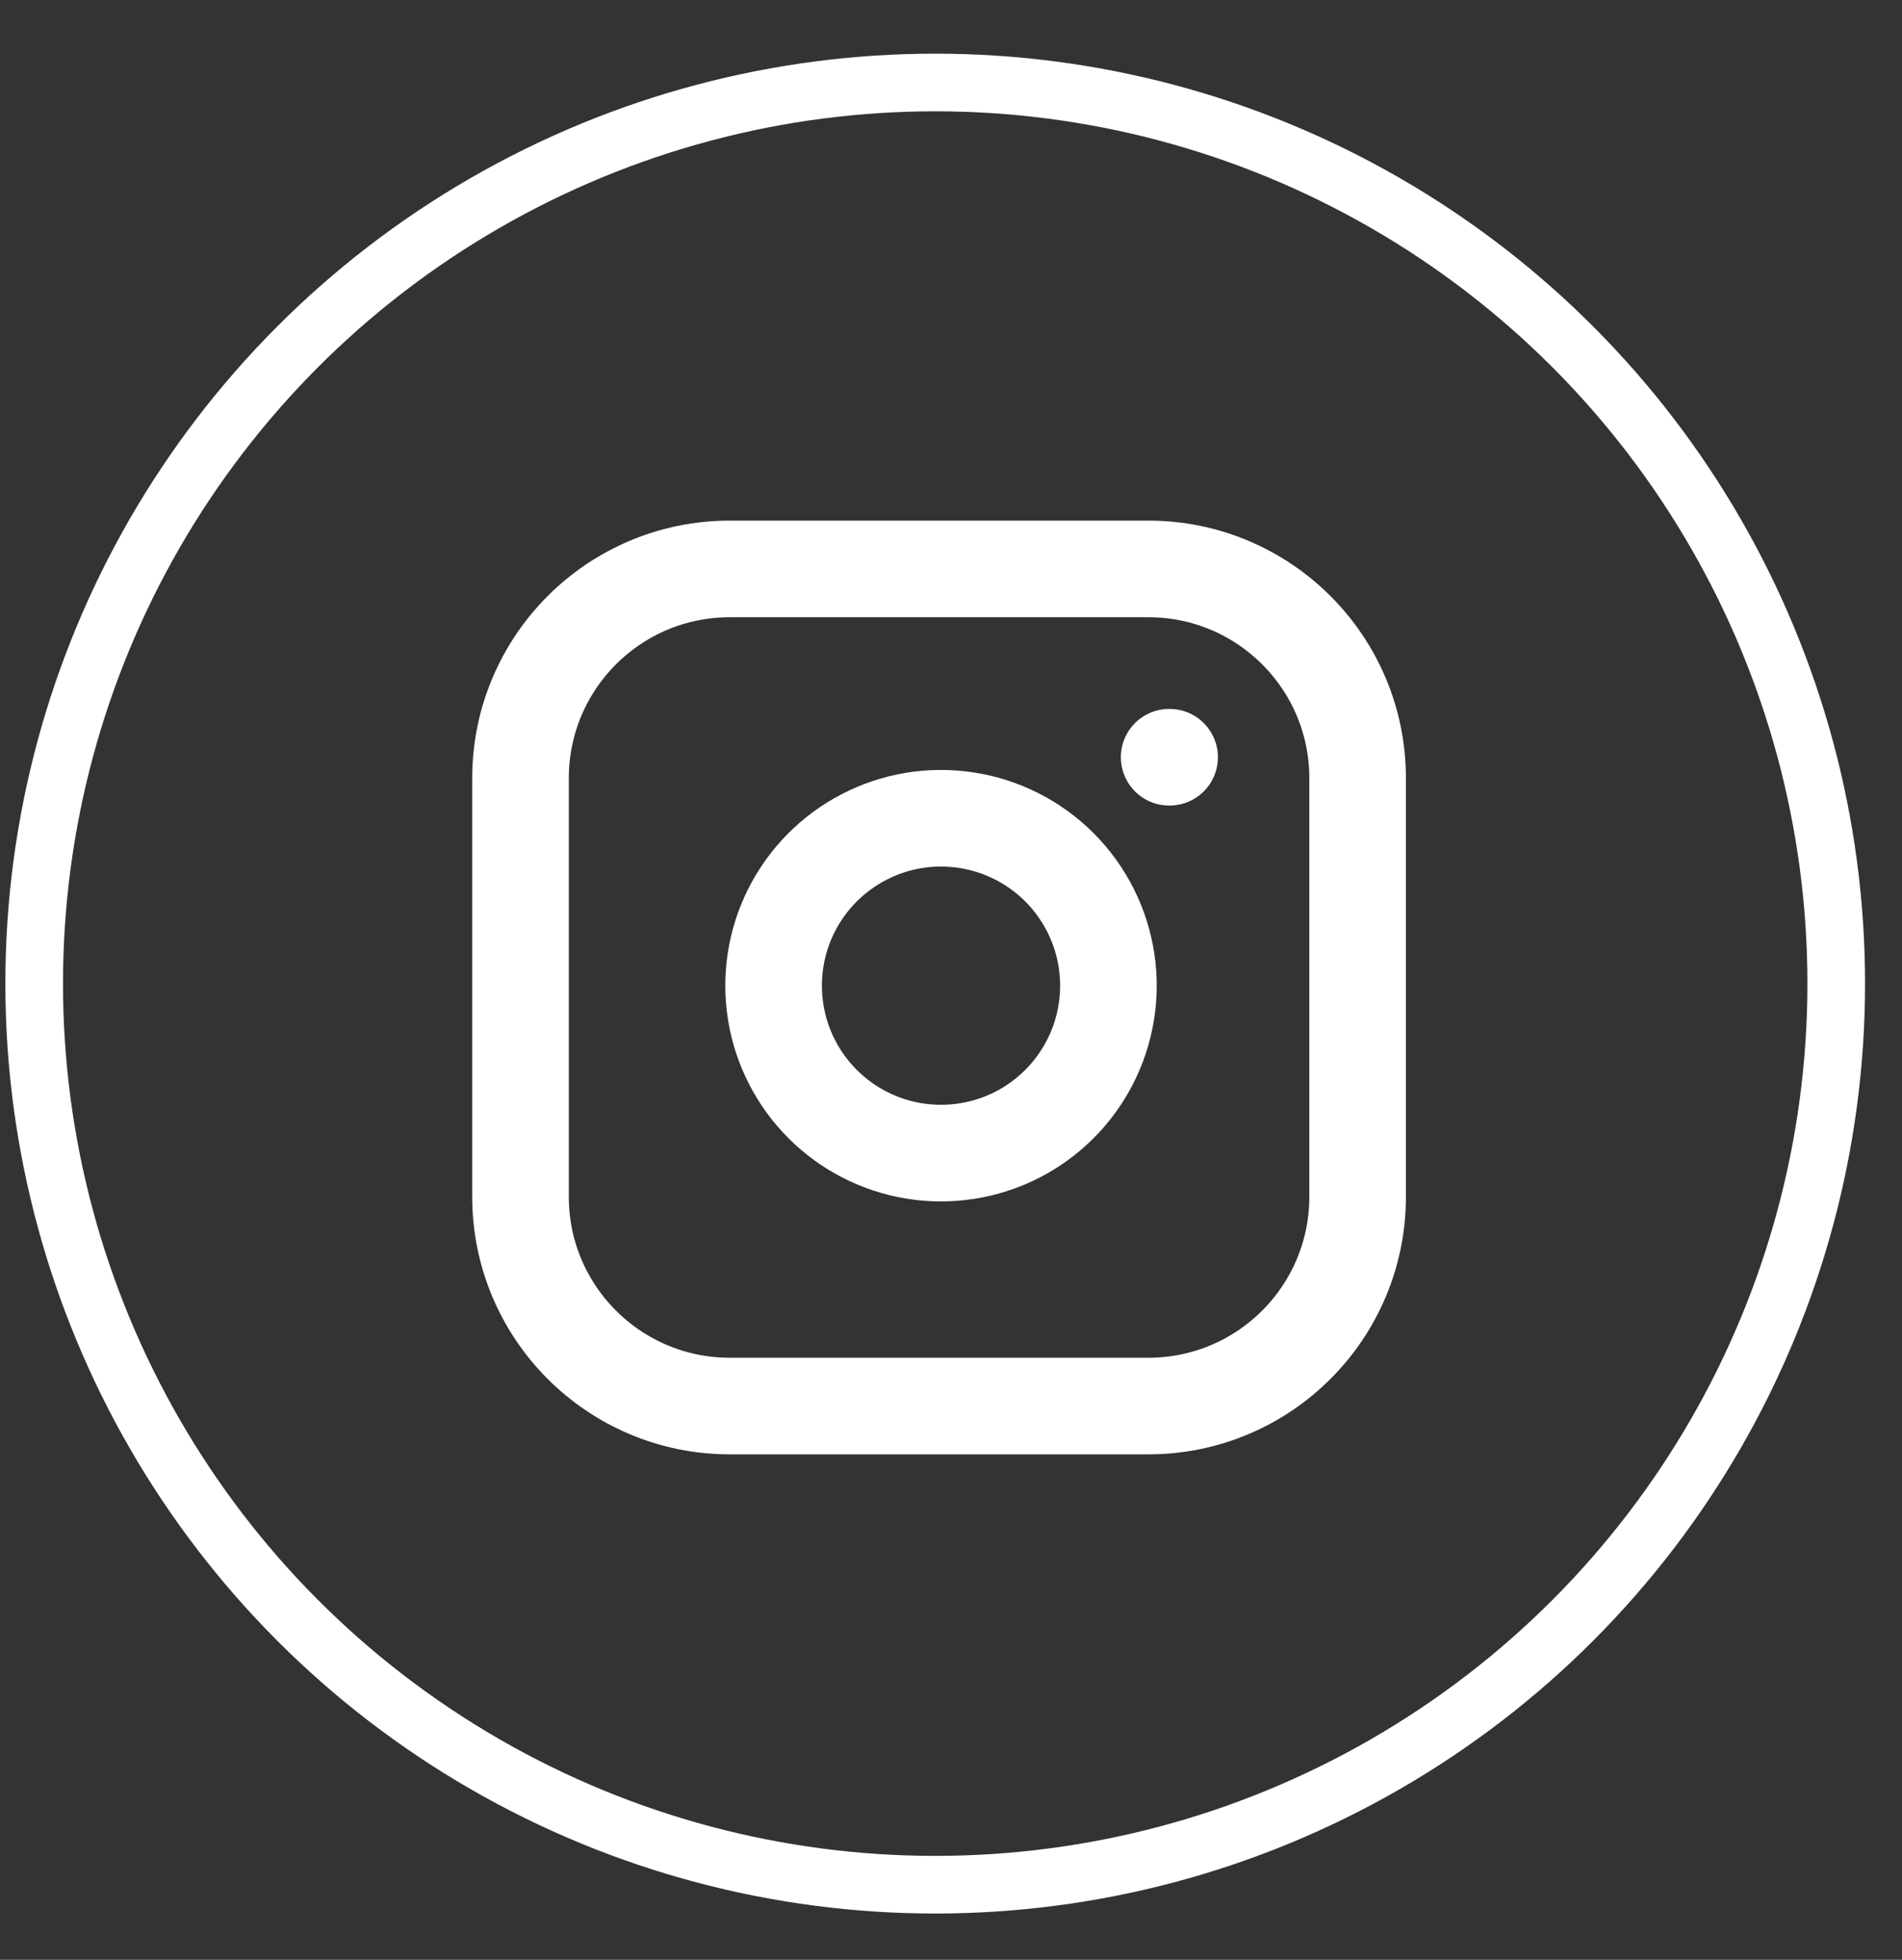 <svg width="33" height="34" viewBox="0 0 33 34" fill="none" xmlns="http://www.w3.org/2000/svg">
<rect x="0" y="0" width="33" height="34" fill="#333333" stroke="none"/>
<circle cx="16.226" cy="17.064" r="15.633" stroke="white"/>
<path d="M19.924 9.87H12.662C10.657 9.87 9.031 11.495 9.031 13.501V20.762C9.031 22.768 10.657 24.393 12.662 24.393H19.924C21.929 24.393 23.555 22.768 23.555 20.762V13.501C23.555 11.495 21.929 9.87 19.924 9.87Z" stroke="white" stroke-width="1.676" stroke-linecap="round" stroke-linejoin="round"/>
<path d="M19.2 16.674C19.29 17.278 19.186 17.896 18.905 18.438C18.624 18.98 18.178 19.42 17.633 19.695C17.087 19.969 16.468 20.065 15.865 19.968C15.262 19.871 14.705 19.586 14.273 19.154C13.841 18.722 13.556 18.165 13.459 17.562C13.362 16.958 13.457 16.34 13.732 15.794C14.007 15.248 14.447 14.803 14.989 14.522C15.531 14.24 16.148 14.137 16.753 14.227C17.369 14.318 17.94 14.605 18.381 15.046C18.821 15.487 19.109 16.058 19.2 16.674Z" stroke="white" stroke-width="1.676" stroke-linecap="round" stroke-linejoin="round"/>
<path d="M20.285 13.137H20.293" stroke="white" stroke-width="1.676" stroke-linecap="round" stroke-linejoin="round"/>
</svg>
